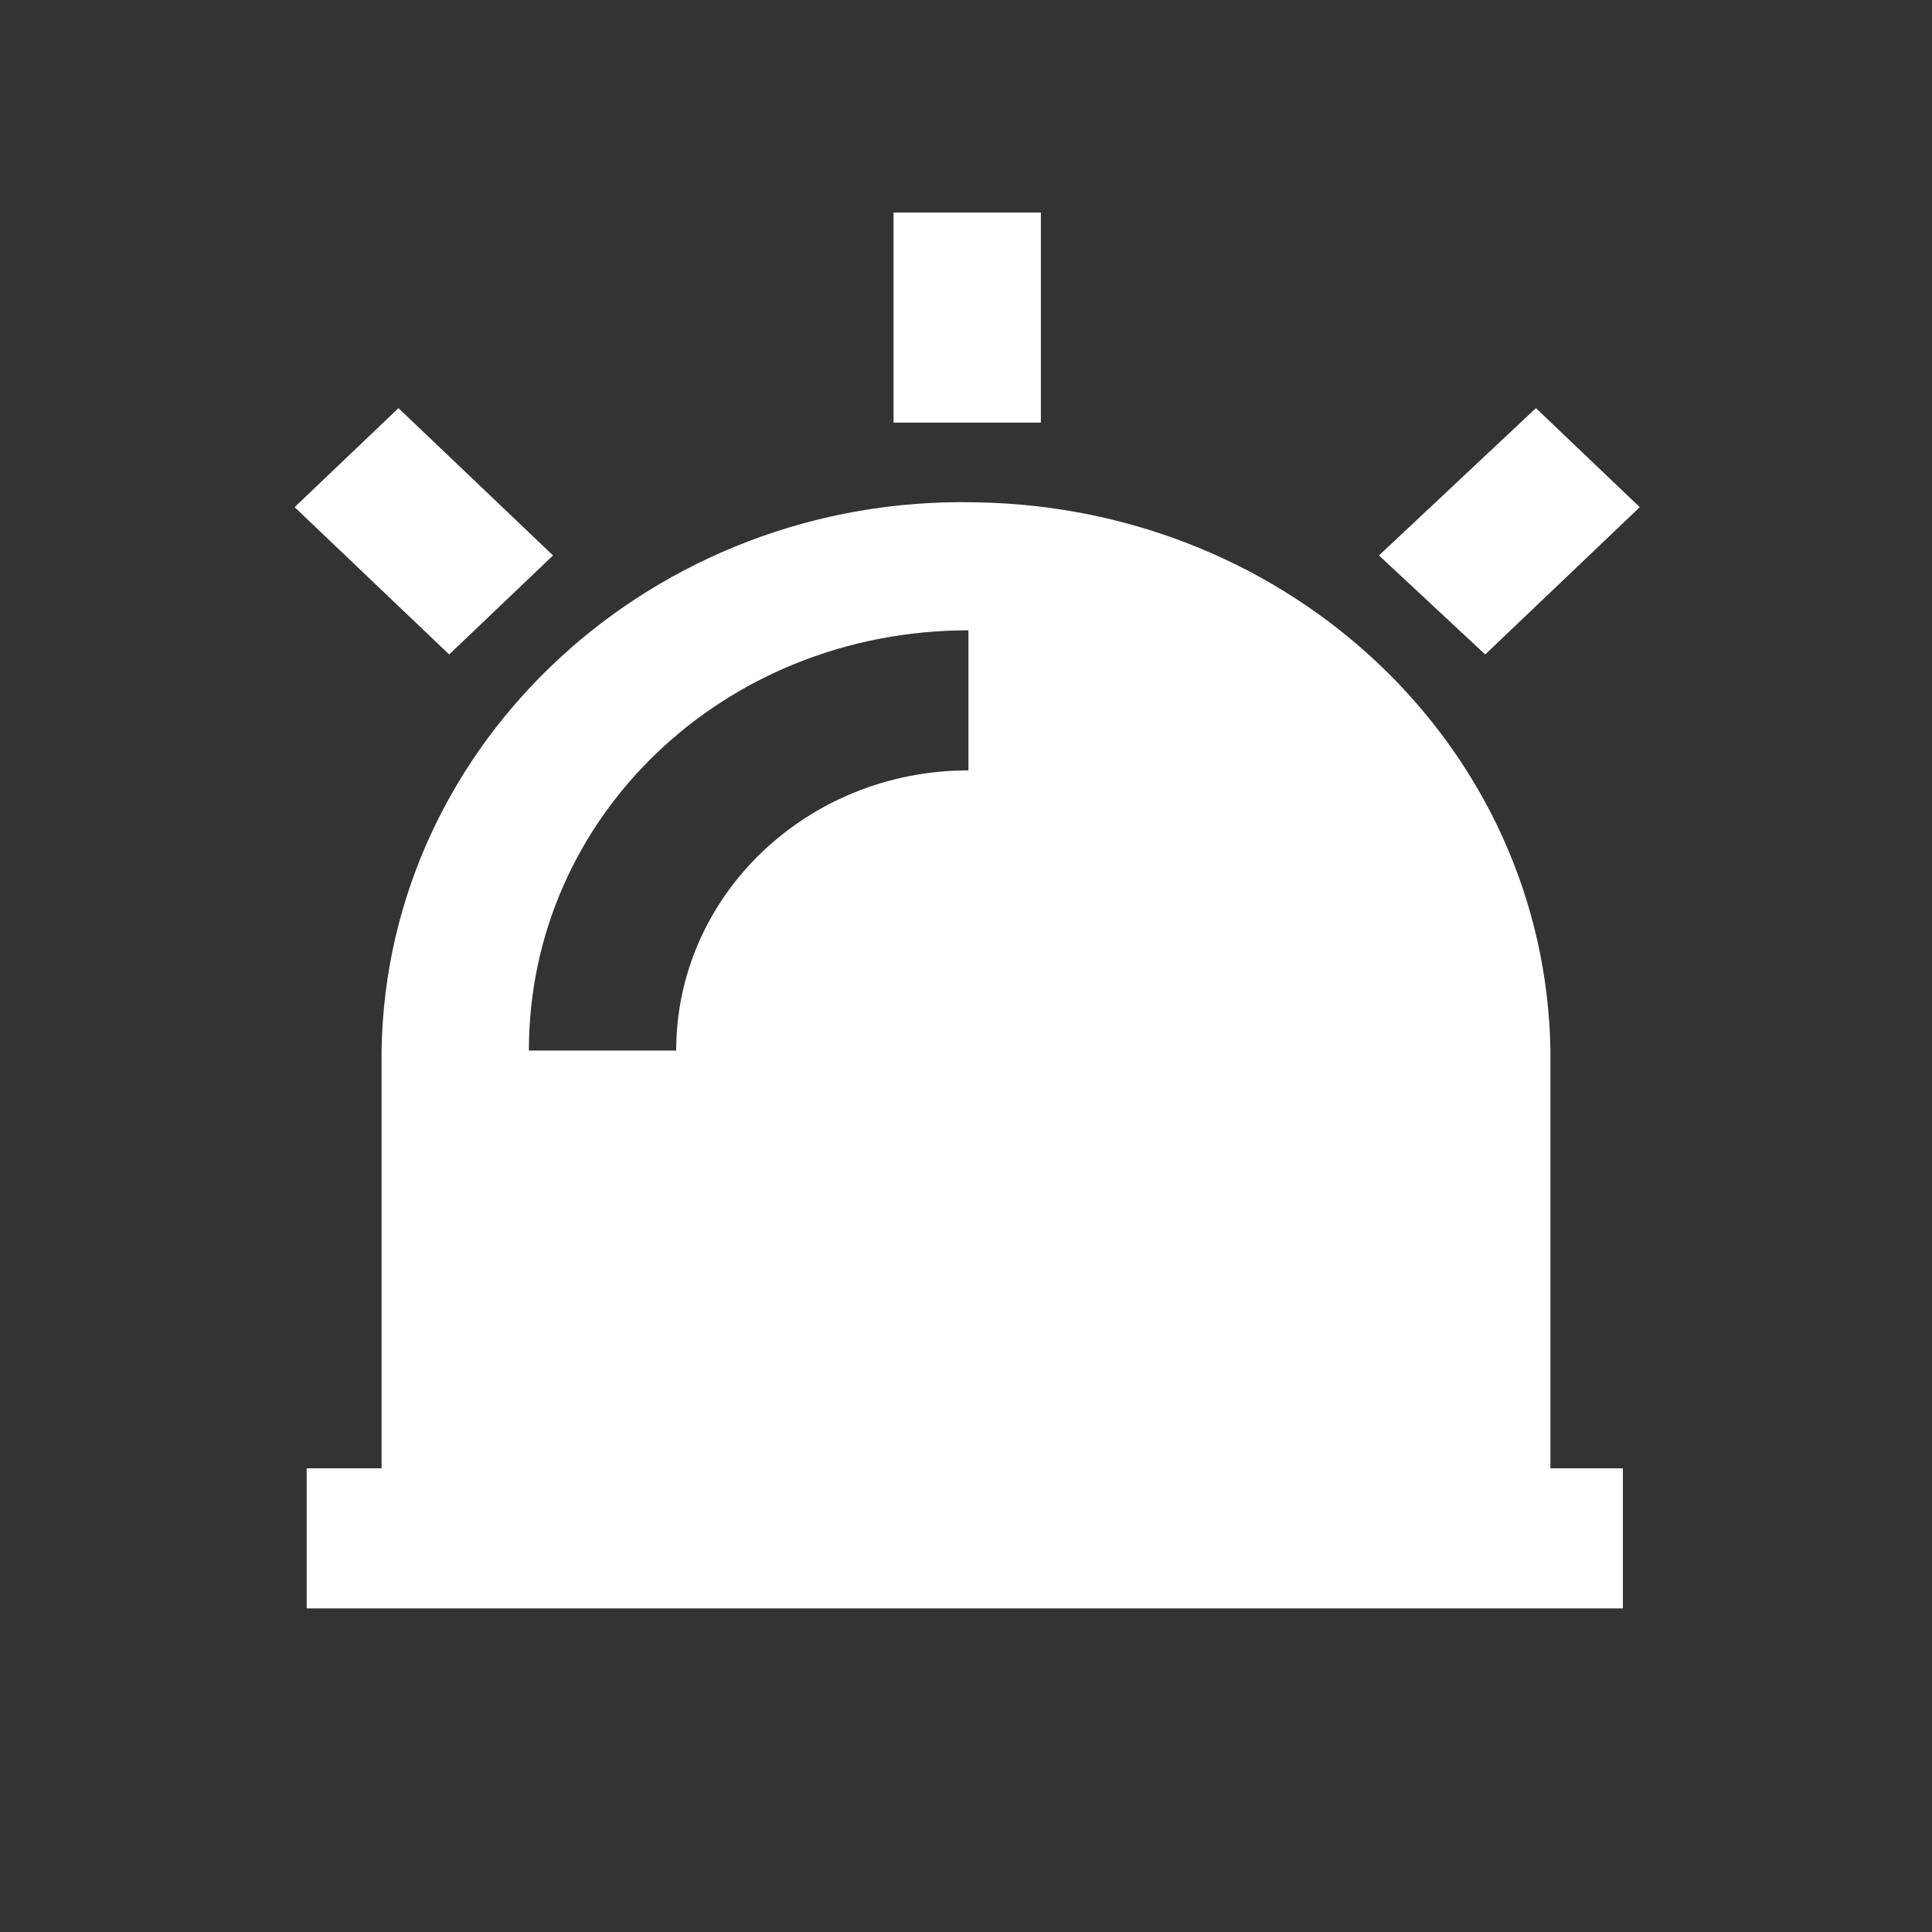<?xml version="1.0" encoding="utf-8"?>
<!-- Generator: Adobe Illustrator 24.0.2, SVG Export Plug-In . SVG Version: 6.00 Build 0)  -->
<svg version="1.1" id="Capa_1" xmlns="http://www.w3.org/2000/svg" xmlns:xlink="http://www.w3.org/1999/xlink" x="0px" y="0px"
	 viewBox="0 0 80 80" style="enable-background:new 0 0 80 80;" xml:space="preserve">
<rect x="0" y="0" width="80" height="80" fill="#333333" stroke="none"/>
<style type="text/css">
	.st0{fill:#FFFFFF;}
</style>
<title>alarm-warning-fill</title>
<path id="alarm-warning-fill" class="st0" d="M15.8,60.8V43.5C16,30.7,27.1,20.5,40.4,20.8C53.5,21,64,31,64.2,43.5v17.3h3v5.8H12.7
	v-5.8H15.8z M21.9,43.5H28c0-6.4,5.4-11.6,12.1-11.6v-5.8C30,26.1,21.9,33.8,21.9,43.5C21.8,43.4,21.8,43.4,21.9,43.5L21.9,43.5z
	 M37,8.8h6.1v8.7H37V8.8z M63.6,16.9l4.3,4.1l-6.4,6.1L57.1,23L63.6,16.9z M12.2,21l4.3-4.1l6.4,6.1l-4.3,4.1L12.2,21z"/>
</svg>
